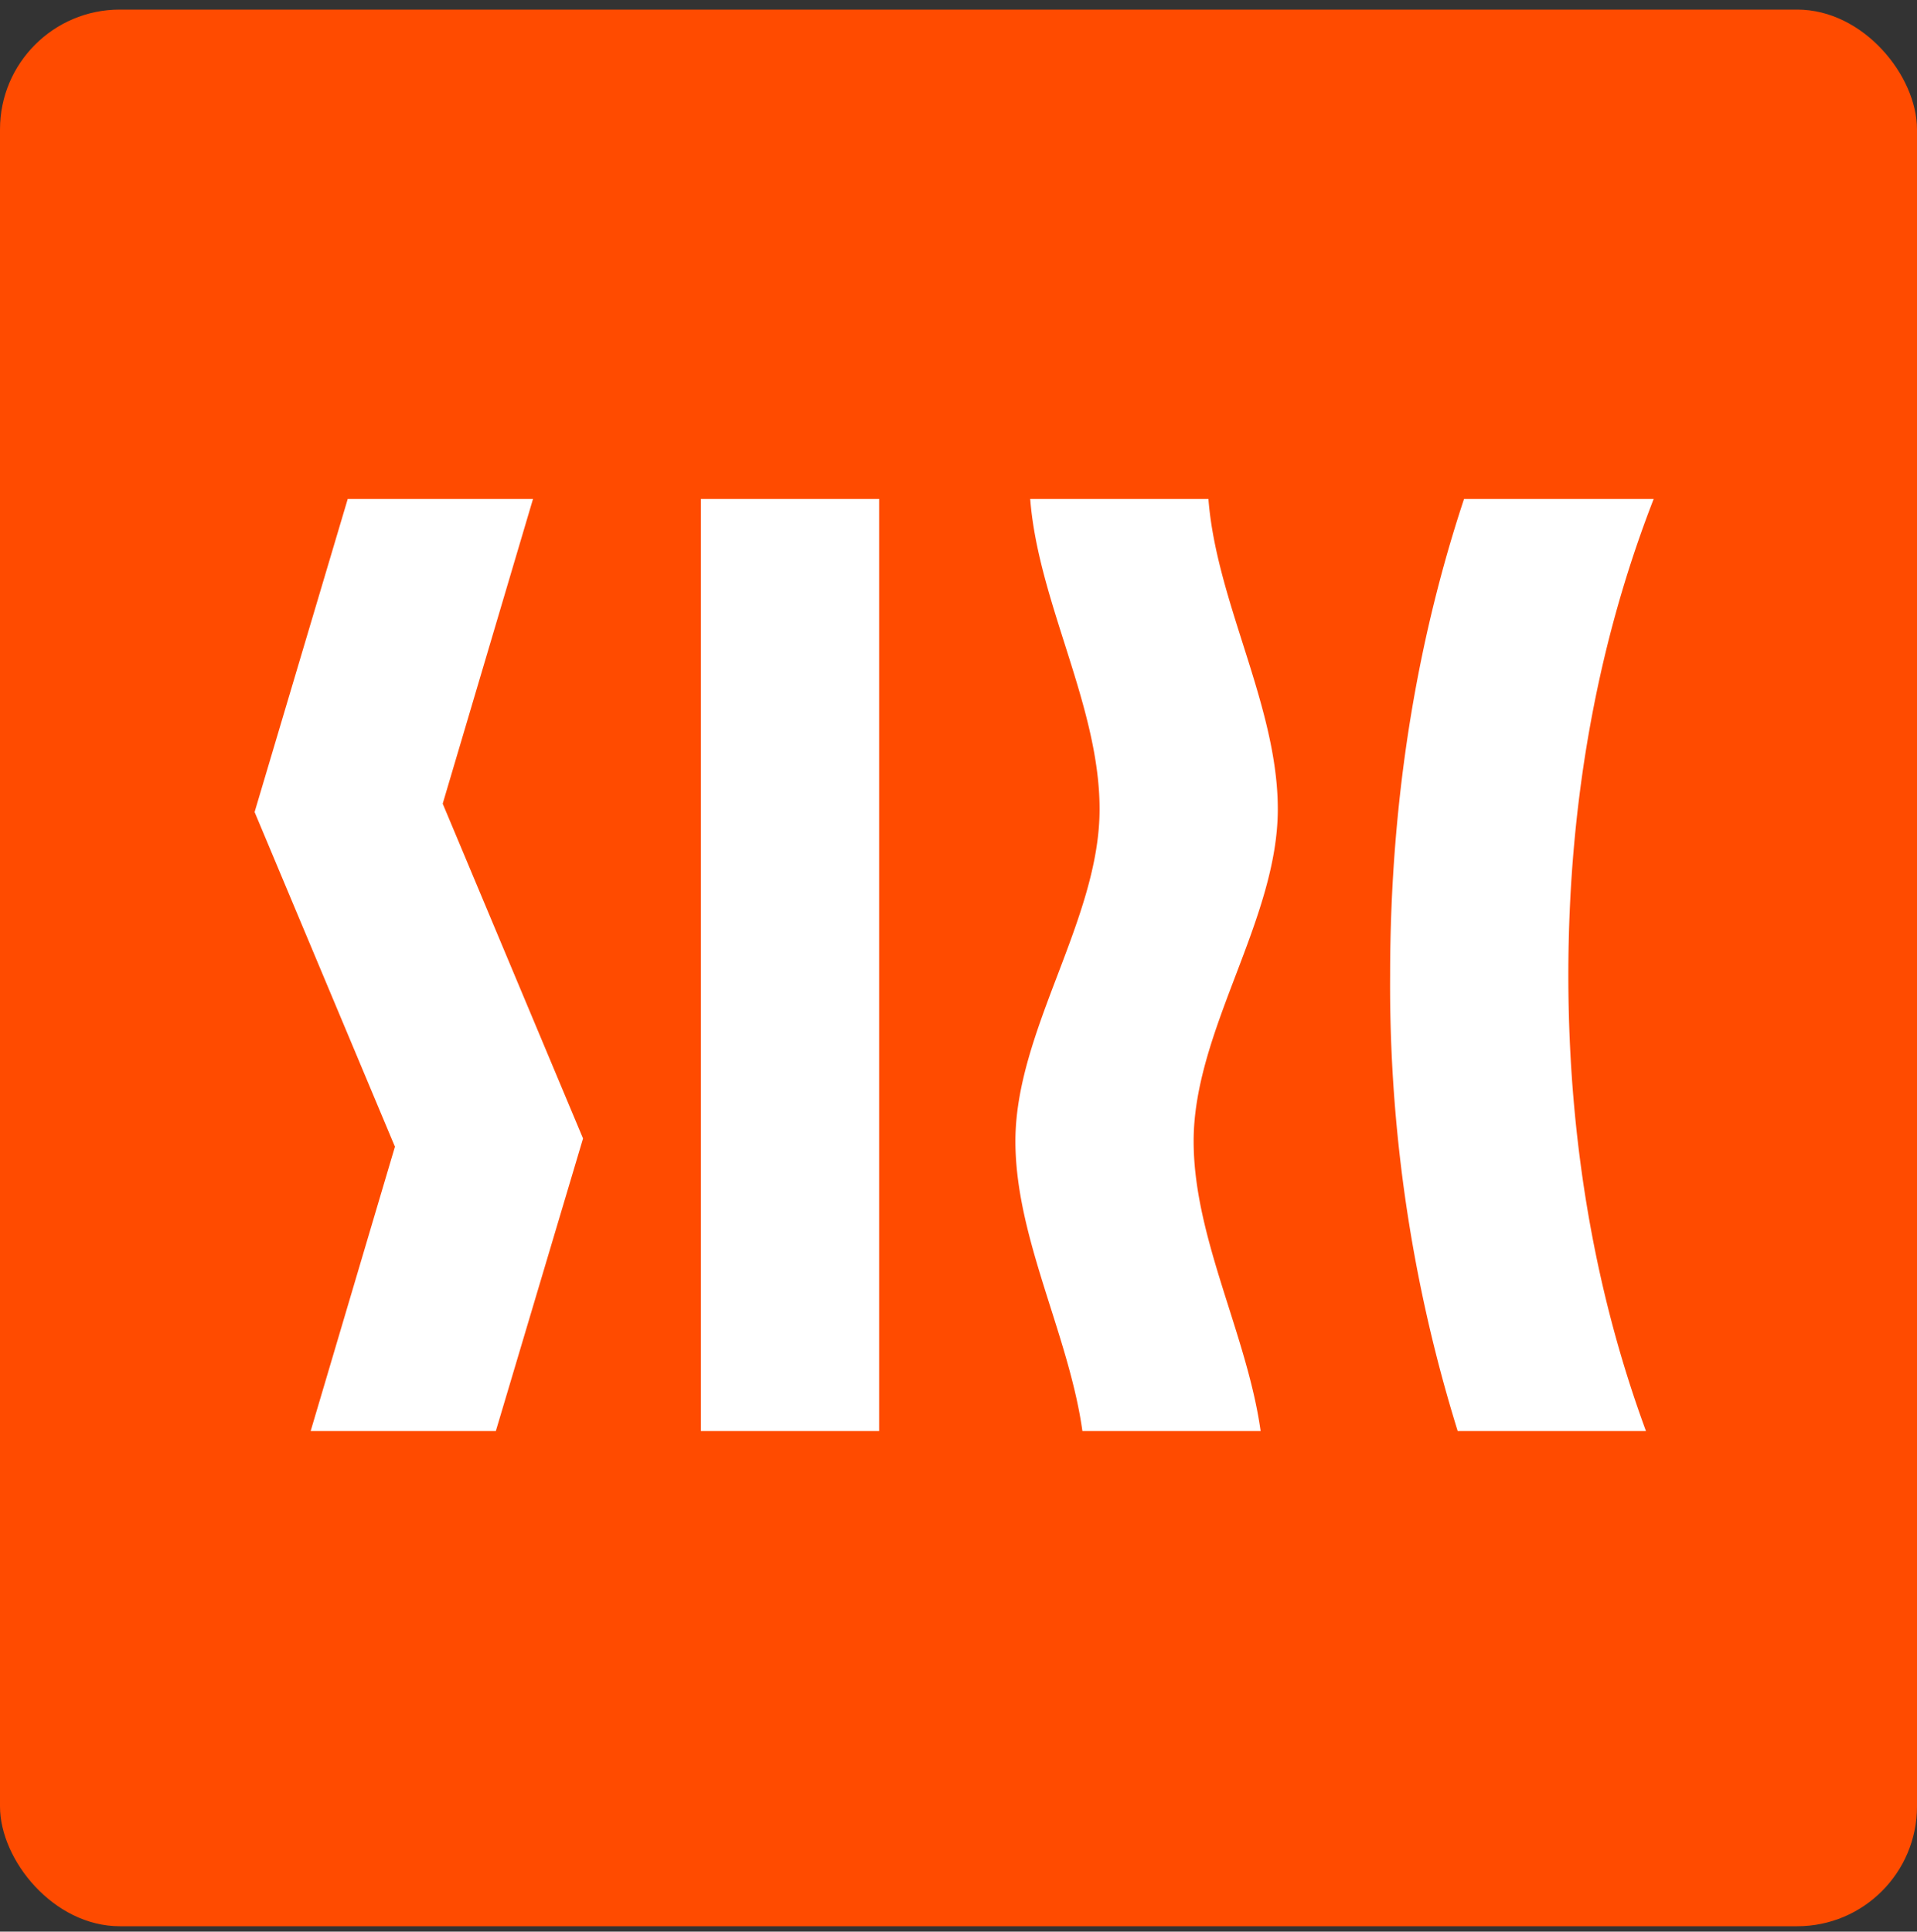 <svg width="128" height="129" fill="none" xmlns="http://www.w3.org/2000/svg"><rect width="100%" height="100%" fill="#333333" stroke="none"/><rect y=".64" width="128" height="128" rx="8" fill="#FF4B00"/><g clip-path="url(#a)"><g clip-path="url(#b)" fill="#fff"><path d="M26.37 76.58 17 54.23l6.65-22.36h12.37l-6.46 21.8 9.37 22.36-6.66 22.35H19.91l6.46-21.8ZM46.8 31.87h11.9v66.51H46.8v-66.5Zm21 44.34c0-7.39 5.62-14.78 5.62-22.17 0-7.39-4.69-14.78-4.69-22.17h11.9c0 7.4 4.69 14.78 4.69 22.17 0 7.4-5.62 14.78-5.62 22.17 0 7.39 4.68 14.78 4.68 22.17h-11.9c0-7.39-4.68-14.78-4.68-22.17ZM111 98.38H98.25a100.3 100.3 0 0 1-5.43-33.25c0-11.92 1.87-23.1 5.43-33.26H111c-4.12 9.98-6.28 21.16-6.28 33.26 0 12.1 2.16 23.27 6.28 33.25Z"/></g></g><defs><clipPath id="a"><path fill="#fff" d="M17 33.14h94v63H17z"/></clipPath><clipPath id="b"><path fill="#fff" d="M17 33.32h94v62.25H17z"/></clipPath></defs></svg>
